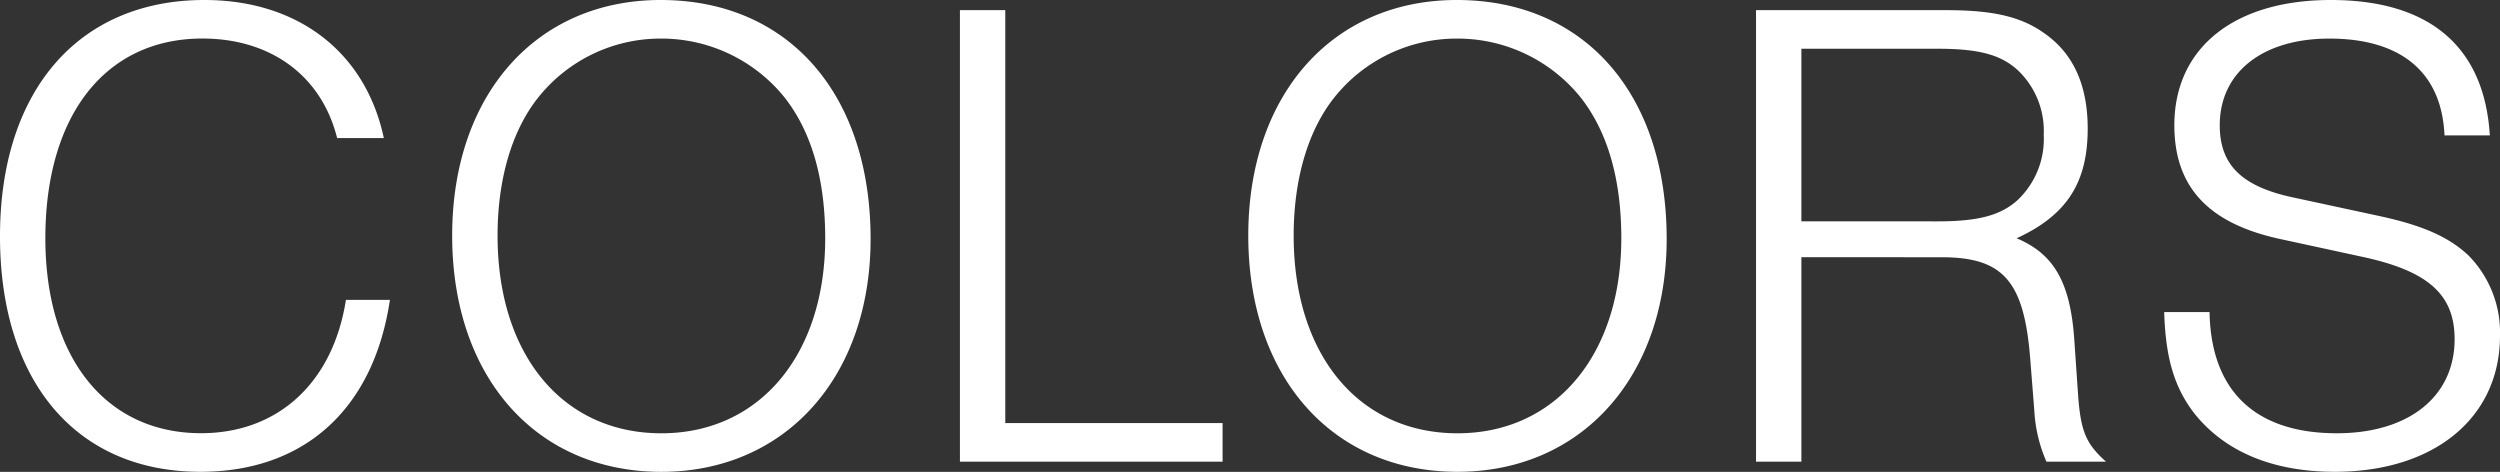 <svg xmlns="http://www.w3.org/2000/svg" width="321.291" height="60.639" viewBox="0 0 321.291 60.639">
  <rect x="0" y="0" width="321.291" height="60.639" fill="#333333" stroke="none"/>
  <path id="パス_853" data-name="パス 853" d="M-111.056-41.586C-113.4-52.635-122.1-59.334-134.111-59.334c-16.182,0-26.274,11.658-26.274,30.363S-150.554,1.3-134.633,1.3c13.4,0,22.272-8.091,24.36-22.1h-5.655c-1.653,10.614-8.7,17.139-18.618,17.139-12.267,0-20.01-9.744-20.01-25.056,0-15.834,7.743-25.665,20.184-25.665,8.787,0,15.312,4.785,17.313,12.789Zm35.583-17.748c-16.008,0-26.8,12.18-26.8,30.276,0,18.183,10.788,30.363,26.883,30.363C-59.465,1.3-48.5-10.875-48.5-28.623-48.5-47.328-59.117-59.334-75.473-59.334Zm0,4.959a20.316,20.316,0,0,1,15.921,7.569c3.48,4.437,5.22,10.527,5.22,18.1,0,14.964-8.439,25.056-21.054,25.056-12.7,0-21.054-10.092-21.054-25.4,0-7.221,1.827-13.485,5.22-17.748A20.089,20.089,0,0,1-75.473-54.375Zm44.283-3.654h-5.829V0H-3.263V-4.959H-31.19Zm58.029-1.305c-16.008,0-26.8,12.18-26.8,30.276C.043-10.875,10.831,1.3,26.926,1.3c15.921,0,26.883-12.18,26.883-29.928C53.809-47.328,43.2-59.334,26.839-59.334Zm0,4.959A20.316,20.316,0,0,1,42.76-46.806c3.48,4.437,5.22,10.527,5.22,18.1,0,14.964-8.439,25.056-21.054,25.056-12.7,0-21.054-10.092-21.054-25.4,0-7.221,1.827-13.485,5.22-17.748A20.089,20.089,0,0,1,26.839-54.375Zm44.283,28.1H89.132c7.917,0,10.614,3.045,11.4,13.05l.522,6.612A18.935,18.935,0,0,0,102.617,0h7.656c-2.523-2.262-3.219-3.828-3.567-8.265l-.522-7.569c-.522-7.221-2.61-10.875-7.4-12.876,6.438-2.958,9.135-7.134,9.135-14.094,0-5.133-1.566-9.048-4.785-11.658s-6.873-3.567-13.485-3.567H65.293V0h5.829Zm0-4.611V-53.07H88.609c5.394,0,8.178.783,10.353,2.784a10.743,10.743,0,0,1,3.306,8.265,10.809,10.809,0,0,1-3.306,8.352c-2.175,2-5.046,2.784-10.353,2.784ZM159.6-41.934c-.7-11.4-7.743-17.4-20.445-17.4-12.441,0-20.1,6.177-20.1,16.095,0,7.917,4.35,12.615,13.572,14.616l10.44,2.262c8.613,1.827,12.006,4.872,12.006,10.614,0,7.395-5.916,12.093-15.138,12.093-10.527,0-16.182-5.481-16.356-15.573h-5.829c.174,5.916,1.305,9.657,3.828,12.963C125.5-1.3,131.674,1.3,139.678,1.3c12.789,0,21.228-6.96,21.228-17.487a14.1,14.1,0,0,0-4.089-10.353c-2.523-2.349-5.829-3.828-11.484-5.046L134.459-33.93c-6.7-1.392-9.57-4.176-9.57-9.309,0-6.786,5.481-11.136,14.094-11.136,9.222,0,14.442,4.35,14.79,12.441Z" transform="translate(160.385 59.334)" fill="#fff"/>
</svg>
